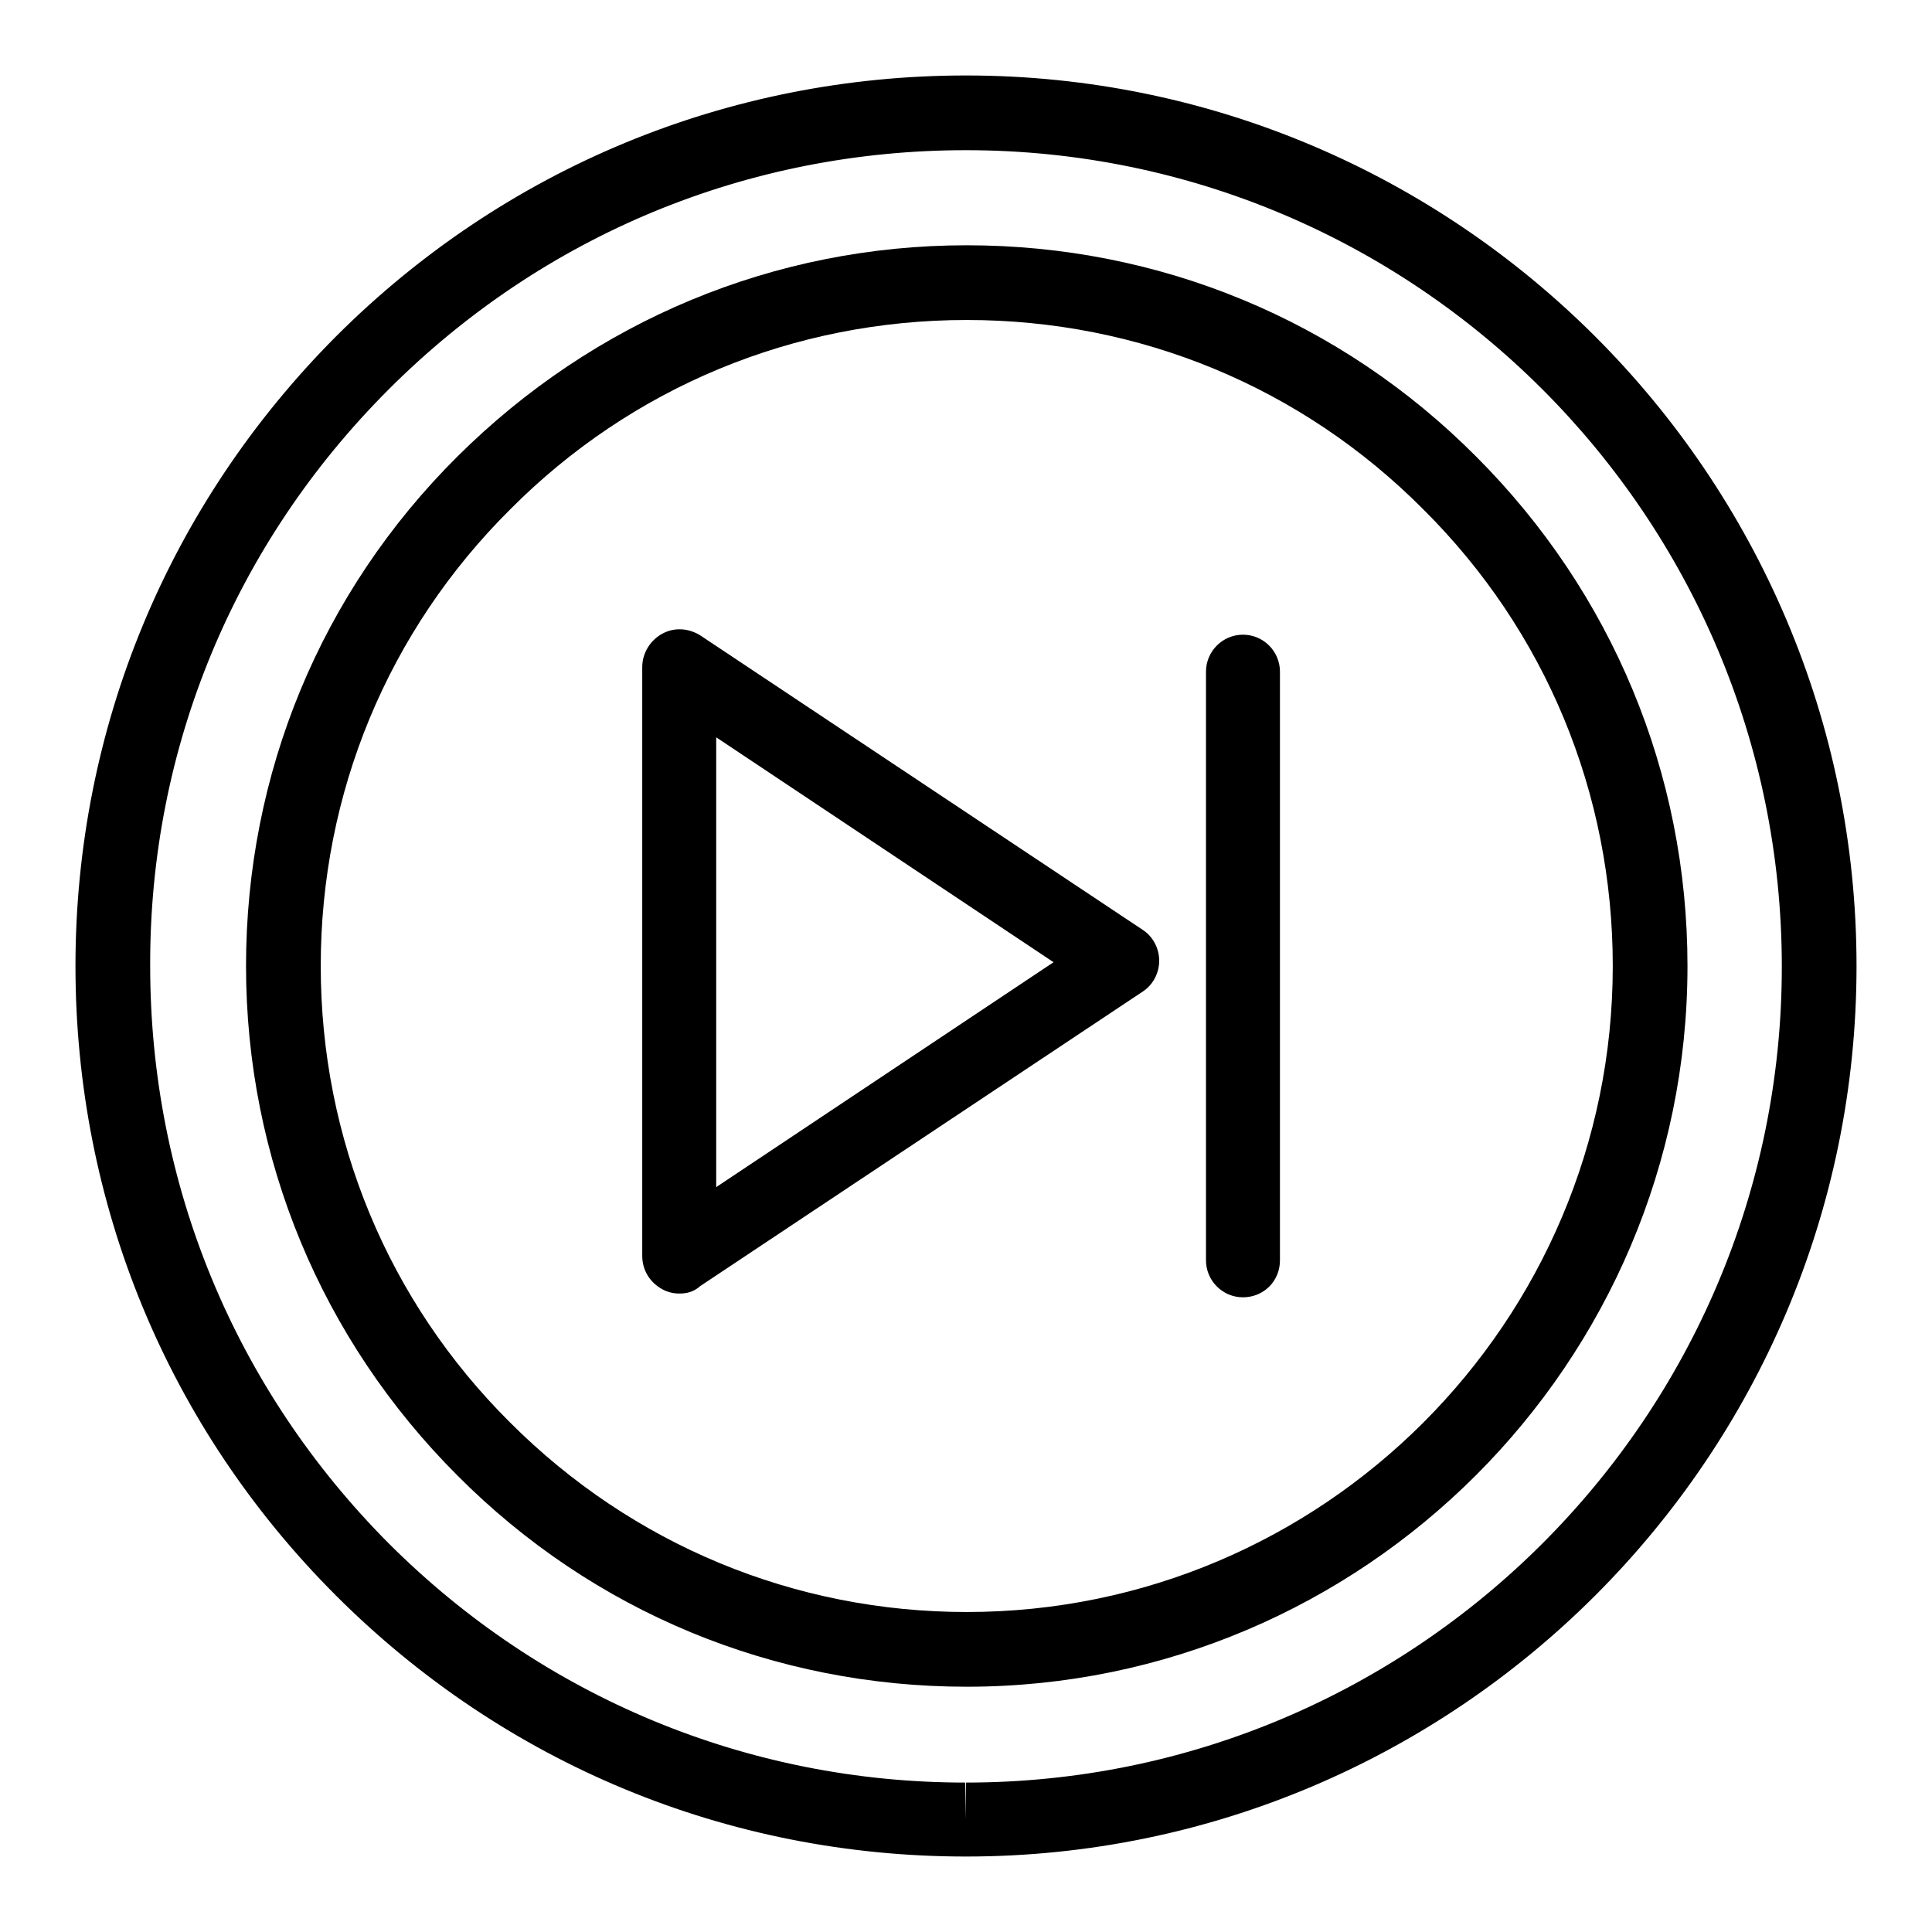 <?xml version="1.0" encoding="utf-8"?>
<!-- Svg Vector Icons : http://www.onlinewebfonts.com/icon -->
<!DOCTYPE svg PUBLIC "-//W3C//DTD SVG 1.1//EN" "http://www.w3.org/Graphics/SVG/1.1/DTD/svg11.dtd">
<svg version="1.1" xmlns="http://www.w3.org/2000/svg" xmlns:xlink="http://www.w3.org/1999/xlink" x="0px" y="0px" viewBox="0 0 256 256" enable-background="new 0 0 256 256" xml:space="preserve">
<g><g><g><g id="Next_Chapter"><path fill="#000000" d="M128,246L128,246c-31.6,0-61.2-12.3-83.5-34.6C22.2,189.1,10,159.5,10,128c0-31.5,12.3-61.1,34.5-83.4C66.8,22.3,96.5,10,128,10c65,0,118,52.9,118,118C246,193.1,193,246,128,246z M128,19.9c-28.9,0-56,11.2-76.5,31.7C31.1,72,19.8,99.1,19.9,128c0,28.9,11.2,56,31.6,76.5c20.4,20.4,47.6,31.7,76.4,31.7v4.9l0.1-4.9c59.6,0,108.1-48.5,108.1-108.1C236.1,68.4,187.6,19.9,128,19.9z"/><path fill="#000000" d="M128.1,223.5L128.1,223.5c-25.5,0-49.5-9.9-67.5-28c-18-18-28-42-28-67.5c0-25.5,9.9-49.5,28-67.5s42-28,67.5-28c25.5,0,49.5,9.9,67.5,28c18,18,28,42,28,67.5C223.6,180.6,180.7,223.5,128.1,223.5z M128.1,42.4c-22.9,0-44.4,8.9-60.5,25.1C51.4,83.6,42.5,105.1,42.5,128c0,22.9,8.9,44.4,25.1,60.5c16.2,16.2,37.7,25.1,60.5,25.1v4.9l0-4.9c47.2,0,85.6-38.4,85.6-85.6c0-22.9-8.9-44.4-25.1-60.5C172.5,51.3,151,42.4,128.1,42.4z"/><path fill="#000000" d="M90,171.4c-0.8,0-1.6-0.2-2.3-0.6c-1.6-0.9-2.6-2.5-2.6-4.4v-78c0-1.8,1-3.5,2.6-4.4c1.6-0.9,3.5-0.8,5.1,0.2l58.6,39c1.4,0.9,2.2,2.5,2.2,4.1c0,1.6-0.8,3.2-2.2,4.1l-58.6,39C91.9,171.2,91,171.4,90,171.4z M94.9,97.7v59.6l44.7-29.8L94.9,97.7z"/><path fill="#000000" d="M164.7,171.9c-2.7,0-4.9-2.2-4.9-4.9V89c0-2.7,2.2-4.9,4.9-4.9c2.7,0,4.9,2.2,4.9,4.9v78C169.6,169.8,167.4,171.9,164.7,171.9z"/></g><g></g><g></g><g></g><g></g><g></g><g></g><g></g><g></g><g></g><g></g><g></g><g></g><g></g><g></g><g></g></g><g></g><g></g><g></g><g></g><g></g><g></g><g></g><g></g><g></g><g></g><g></g><g></g><g></g><g></g><g></g></g></g>
</svg>